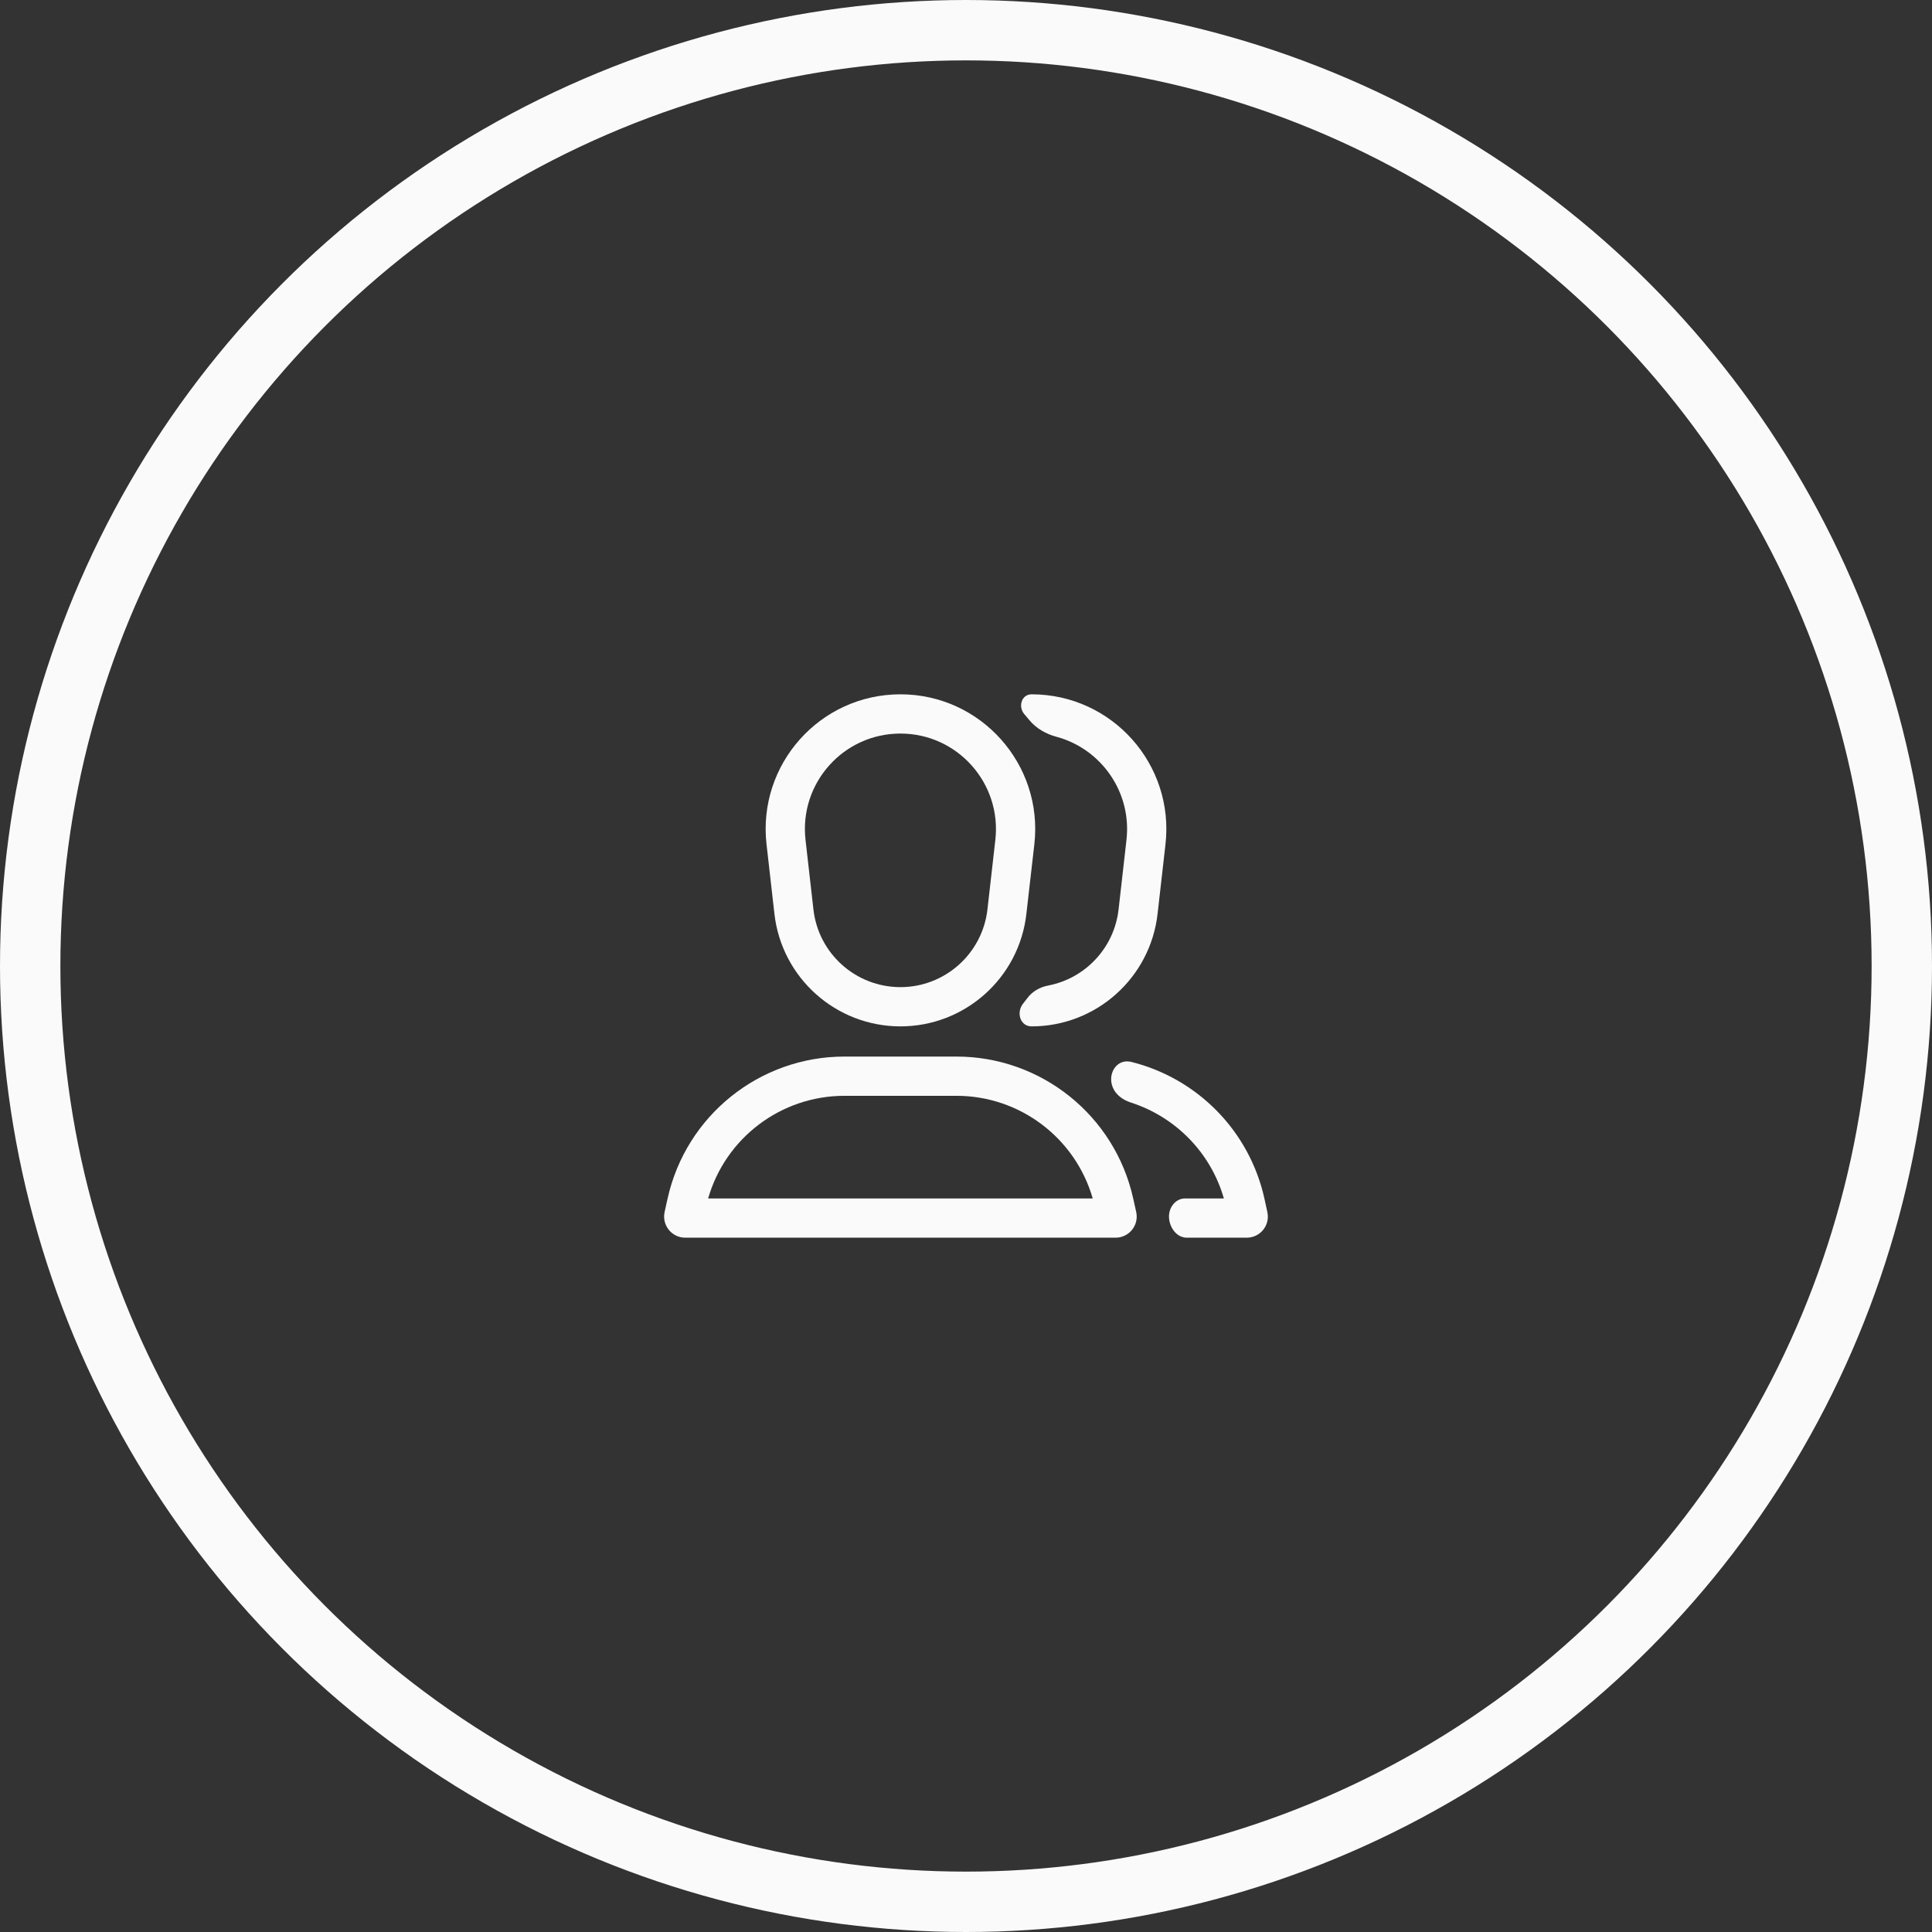<svg width="32" height="32" viewBox="0 0 32 32" fill="none" xmlns="http://www.w3.org/2000/svg">
<rect x="0" y="0" width="32" height="32" fill="#333333" stroke="none"/>
<circle cx="16" cy="16" r="15.5" stroke="#FAFAFA"/>
<path fill-rule="evenodd" clip-rule="evenodd" d="M14.914 11.5C13.581 11.5 12.546 12.66 12.696 13.984L12.827 15.137C12.948 16.198 13.846 17 14.914 17C15.982 17 16.88 16.198 17 15.137L17.132 13.984C17.282 12.66 16.246 11.5 14.914 11.5ZM16.355 15.064L16.486 13.911C16.592 12.972 15.858 12.15 14.914 12.15C13.969 12.15 13.235 12.972 13.342 13.911L13.473 15.064C13.556 15.796 14.176 16.35 14.914 16.35C15.651 16.35 16.271 15.796 16.355 15.064Z" fill="#FAFAFA"/>
<path fill-rule="evenodd" clip-rule="evenodd" d="M13.987 17.5C12.581 17.5 11.364 18.477 11.058 19.849L11.008 20.074C10.96 20.293 11.126 20.5 11.35 20.5H18.477C18.701 20.5 18.868 20.293 18.819 20.074L18.769 19.849C18.464 18.477 17.247 17.5 15.841 17.5H13.987ZM18.099 19.85C17.811 18.849 16.894 18.15 15.841 18.15H13.987C12.934 18.15 12.016 18.849 11.729 19.85H18.099Z" fill="#FAFAFA"/>
<path d="M17.086 17C16.896 17 16.828 16.769 16.947 16.621C16.971 16.592 16.994 16.562 17.016 16.532C17.098 16.421 17.224 16.35 17.359 16.324C17.972 16.207 18.454 15.704 18.527 15.064L18.658 13.911C18.748 13.115 18.234 12.402 17.5 12.204C17.323 12.157 17.159 12.063 17.044 11.921C17.02 11.891 16.994 11.861 16.968 11.831C16.858 11.705 16.919 11.5 17.086 11.5C18.419 11.5 19.454 12.66 19.304 13.984L19.173 15.137C19.052 16.198 18.154 17 17.086 17Z" fill="#FAFAFA"/>
<path d="M19.657 20.5C19.486 20.5 19.364 20.324 19.362 20.153C19.36 19.996 19.472 19.85 19.629 19.85H20.271C20.053 19.089 19.47 18.503 18.741 18.265C18.637 18.231 18.549 18.182 18.481 18.096C18.3 17.863 18.458 17.518 18.744 17.59C19.825 17.862 20.691 18.722 20.942 19.849L20.991 20.074C21.04 20.293 20.874 20.5 20.65 20.5H19.657Z" fill="#FAFAFA"/>
</svg>
